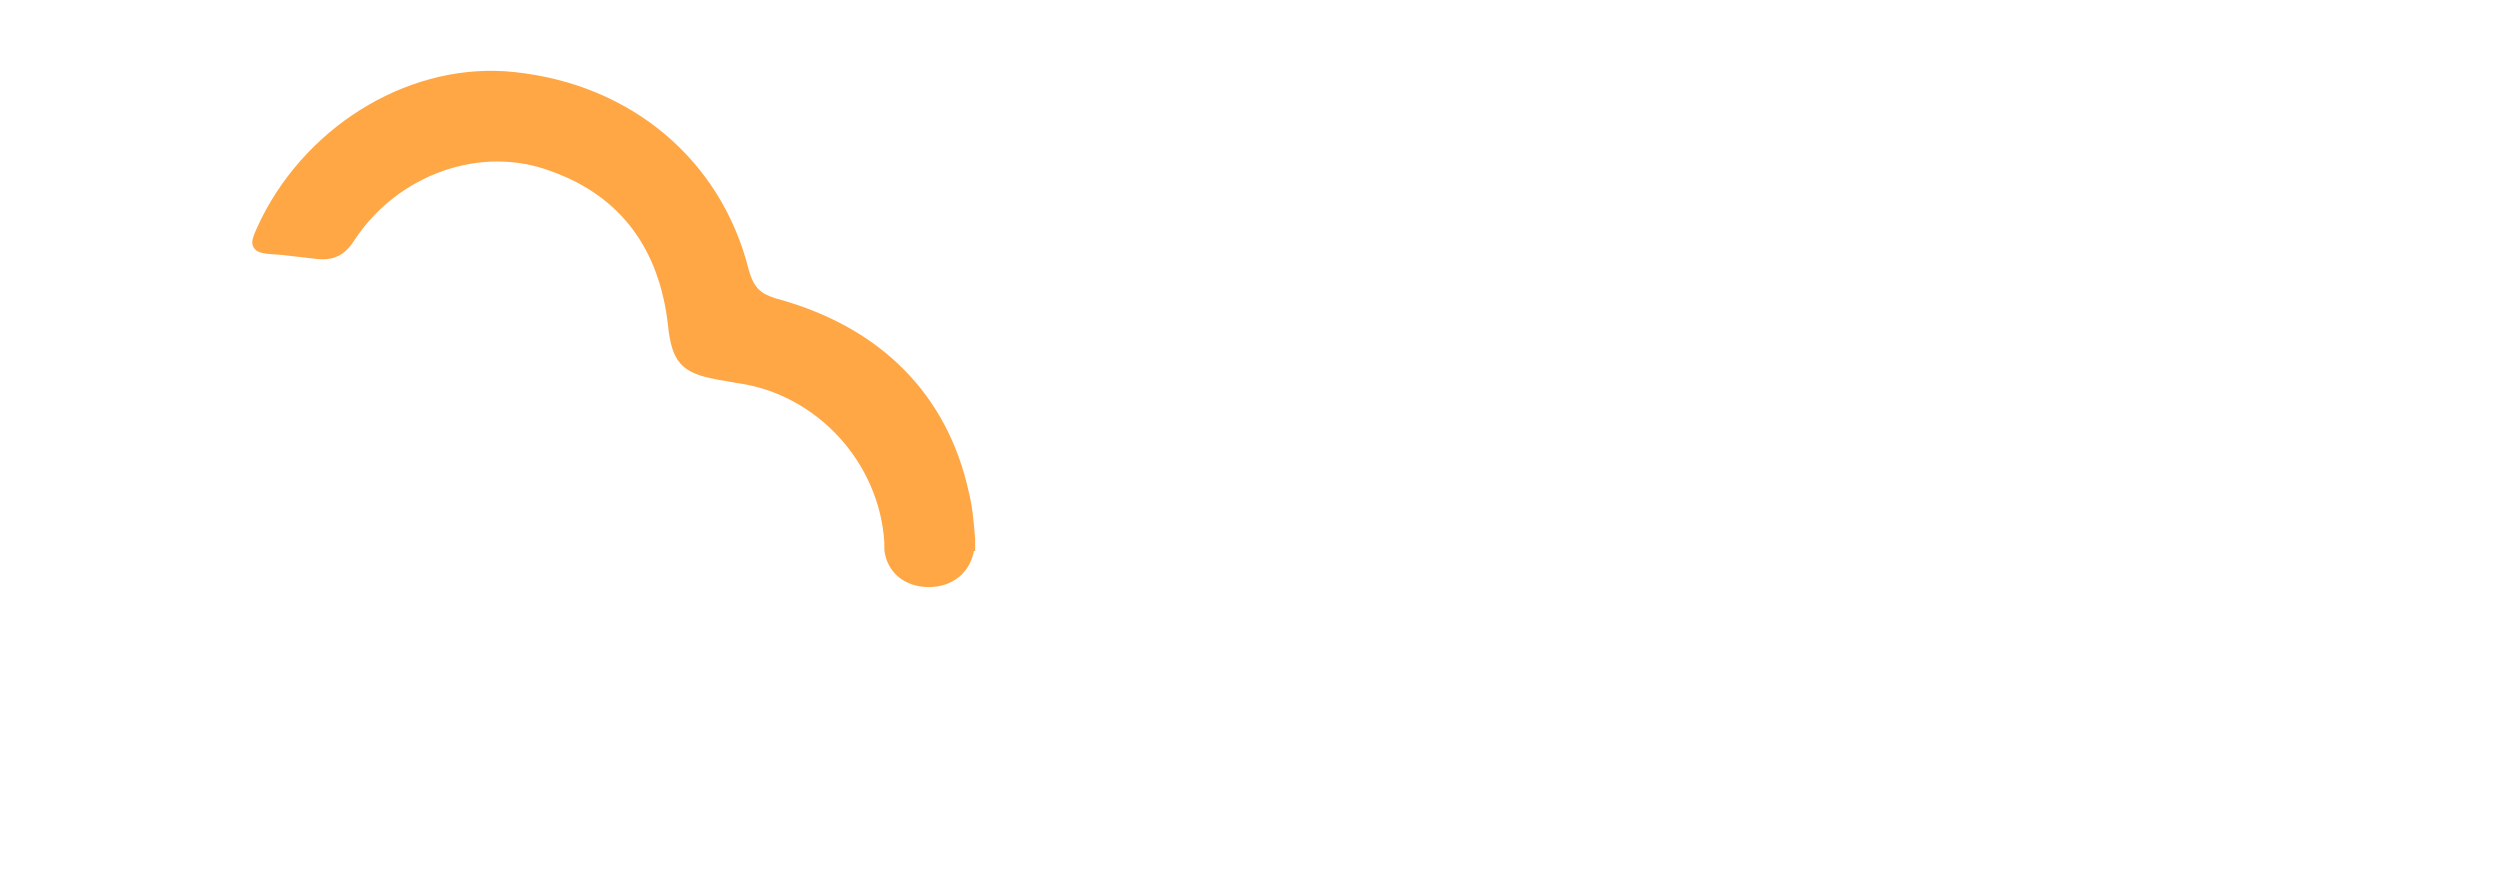 <?xml version="1.0" encoding="utf-8"?>
<!-- Generator: Adobe Illustrator 23.0.0, SVG Export Plug-In . SVG Version: 6.00 Build 0)  -->
<svg version="1.1" id="Capa_1" xmlns="http://www.w3.org/2000/svg" xmlns:xlink="http://www.w3.org/1999/xlink" x="0px" y="0px"
	 width="201px" height="72px" viewBox="0 0 201 72" style="enable-background:new 0 0 201 72;" xml:space="preserve">
<style type="text/css">
	.st0{filter:url(#Adobe_OpacityMaskFilter);}
	.st1{fill-rule:evenodd;clip-rule:evenodd;fill:#FFFFFF;}
	.st2{mask:url(#b_2_);fill-rule:evenodd;clip-rule:evenodd;fill:#FF8E6C;}
	.st3{fill-rule:evenodd;clip-rule:evenodd;fill:#FF8E6C;}
	.st4{filter:url(#Adobe_OpacityMaskFilter_1_);}
	.st5{mask:url(#d_2_);fill-rule:evenodd;clip-rule:evenodd;fill:#FFFFFF;}
	.st6{fill-rule:evenodd;clip-rule:evenodd;fill:#FF6B42;}
	.st7{filter:url(#Adobe_OpacityMaskFilter_2_);}
	.st8{mask:url(#b_1_);fill-rule:evenodd;clip-rule:evenodd;fill:#FF6B42;}
	.st9{fill-rule:evenodd;clip-rule:evenodd;fill:#D8B552;}
	.st10{filter:url(#Adobe_OpacityMaskFilter_3_);}
	.st11{mask:url(#b_3_);fill-rule:evenodd;clip-rule:evenodd;fill:#FFFFFF;}
	.st12{fill-rule:evenodd;clip-rule:evenodd;fill:#FFA645;}
	.st13{filter:url(#Adobe_OpacityMaskFilter_4_);}
	.st14{mask:url(#d_1_);fill-rule:evenodd;clip-rule:evenodd;fill:#FFA645;}
</style>
<g>
	<path class="st1" d="M94.2,60.8c-1.5,0-1.9-0.3-1.9-2.1V28c0-2.3-1.7-3.9-4.1-3.9s-4.1,1.6-4.1,3.9v31.1c0,6.1,2.9,8.9,9.2,8.9h0.6
		c2.9,0,4.1-1.8,4.1-3.6C98.1,62.3,96.5,60.8,94.2,60.8 M109.5,46.6c0.9-2.4,3.1-3.7,6.2-3.7s5.3,1.3,6.2,3.7
		c0.5,1.4,0.7,2.9,0.7,5.4c0,2.6-0.2,4-0.7,5.5c-0.9,2.4-3.1,3.7-6.2,3.7s-5.3-1.3-6.2-3.7c-0.5-1.4-0.7-2.9-0.7-5.5
		C108.8,49.5,109,48,109.5,46.6 M115.7,35.8c-6.8,0-12,3.2-14,8.5c-0.8,2.2-1.2,4.4-1.2,7.7c0,3.4,0.3,5.5,1.2,7.8
		c1.9,5.4,7.2,8.6,14,8.6s12-3.2,14-8.5c0.8-2.2,1.2-4.4,1.2-7.8c0-3.3-0.3-5.5-1.2-7.7C127.7,39,122.5,35.8,115.7,35.8 M160.6,36.1
		c-2.4,0-4.1,1.7-4.1,3.9v15.3c0,3.6-2.3,5.8-6.1,5.8c-4,0-6-2-6-6.1V40c0-2.3-1.7-3.9-4.1-3.9s-4.1,1.7-4.1,3.9v16.2
		c0,7.3,4.9,12,12.4,12c3.3,0,6.1-0.9,8.2-2.5c0.6,1.3,2,2.2,3.7,2.2c2.4,0,4.1-1.7,4.1-3.9V40C164.7,37.8,163,36.1,160.6,36.1
		 M192.4,52c0,2.3-0.1,4-0.7,5.4l0,0c-0.9,2.5-3,3.7-6,3.7s-5-1.3-6-3.7c-0.6-1.4-0.7-3.1-0.7-5.4c0-2.3,0.1-4,0.7-5.4
		c0.9-2.5,2.9-3.7,6-3.7s5.1,1.3,6,3.7C192.2,48.1,192.4,49.7,192.4,52 M196.4,24.1c-2.4,0-4.1,1.7-4.1,3.9v10
		c-1.7-1.2-4.2-2.2-8.1-2.2c-5.9,0-10.4,2.9-12.3,8c-0.9,2.4-1.2,4.8-1.2,8.2s0.4,5.8,1.2,8.3c1.9,5.1,6.4,8,12.3,8
		c3.6,0,6.4-0.8,8.5-2.5c0.6,1.3,2,2.1,3.7,2.1c2.4,0,4.1-1.7,4.1-3.9V28C200.5,25.7,198.8,24.1,196.4,24.1 M68.6,57.9L68.6,57.9
		L68.6,57.9h-6.5c-0.8,0-6.6,0-7.4,0H40.4H40c-5.9,0-11.8,0-17.4,0c-3.9,0-7.2-1.5-9.9-4.4C8.2,48.6,8.3,40.6,12.8,36
		c5.1-5.2,13.1-5.5,18.1-0.9l0.3,0.3c0.5,0.5,1.1,1,1.7,1.4c1.3,0.8,2.8,0.9,4.1,0.3c1.4-0.6,2.3-2,2.5-3.5c0.3-2.7-1.6-4.2-2.6-5
		c-5.3-4.3-11-6-17.4-5.2S7.4,27.8,3.9,33.2c-3.4,5.4-4.3,12.1-2.4,18.2C4.3,60.2,13,66.6,22.3,66.7c4,0,8.2,0,12.2,0
		c1.5,0,3,0,4.6,0l0,0h29.4c2.3,0,4.1-1.9,4.1-4.5C72.6,59.8,70.9,57.9,68.6,57.9"/>
	<path class="st12" d="M78.4,43.8L78.4,43.8v-0.5l0,0c-0.1-1.2-0.2-2.5-0.5-3.7c-1.7-7.8-7-13.3-15.5-15.6c-1.3-0.4-1.8-0.9-2.2-2.3
		C58,12.9,50.8,6.8,41.4,5.8c-8.1-0.9-16.5,4-20.4,11.8c-0.6,1.3-0.9,1.8-0.6,2.3s0.9,0.5,2.3,0.6c0.9,0.1,1.8,0.2,2.6,0.3
		c1.4,0.2,2.4-0.2,3.2-1.5c3.5-5.3,10.2-7.7,15.9-5.5c5.5,2,8.6,6.2,9.3,12.3c0.3,3,1.1,3.9,3.9,4.4c0.4,0.1,0.7,0.1,1.1,0.2
		c0.2,0,0.4,0.1,0.6,0.1c6.4,0.9,11.4,6.4,11.8,12.8v0.2c0,0.1,0,0.3,0,0.4c0.2,1.8,1.6,3,3.6,3l0,0c1.9,0,3.3-1.2,3.6-2.9h0.1
		C78.4,44.3,78.4,43.8,78.4,43.8z"/>
</g>
</svg>
